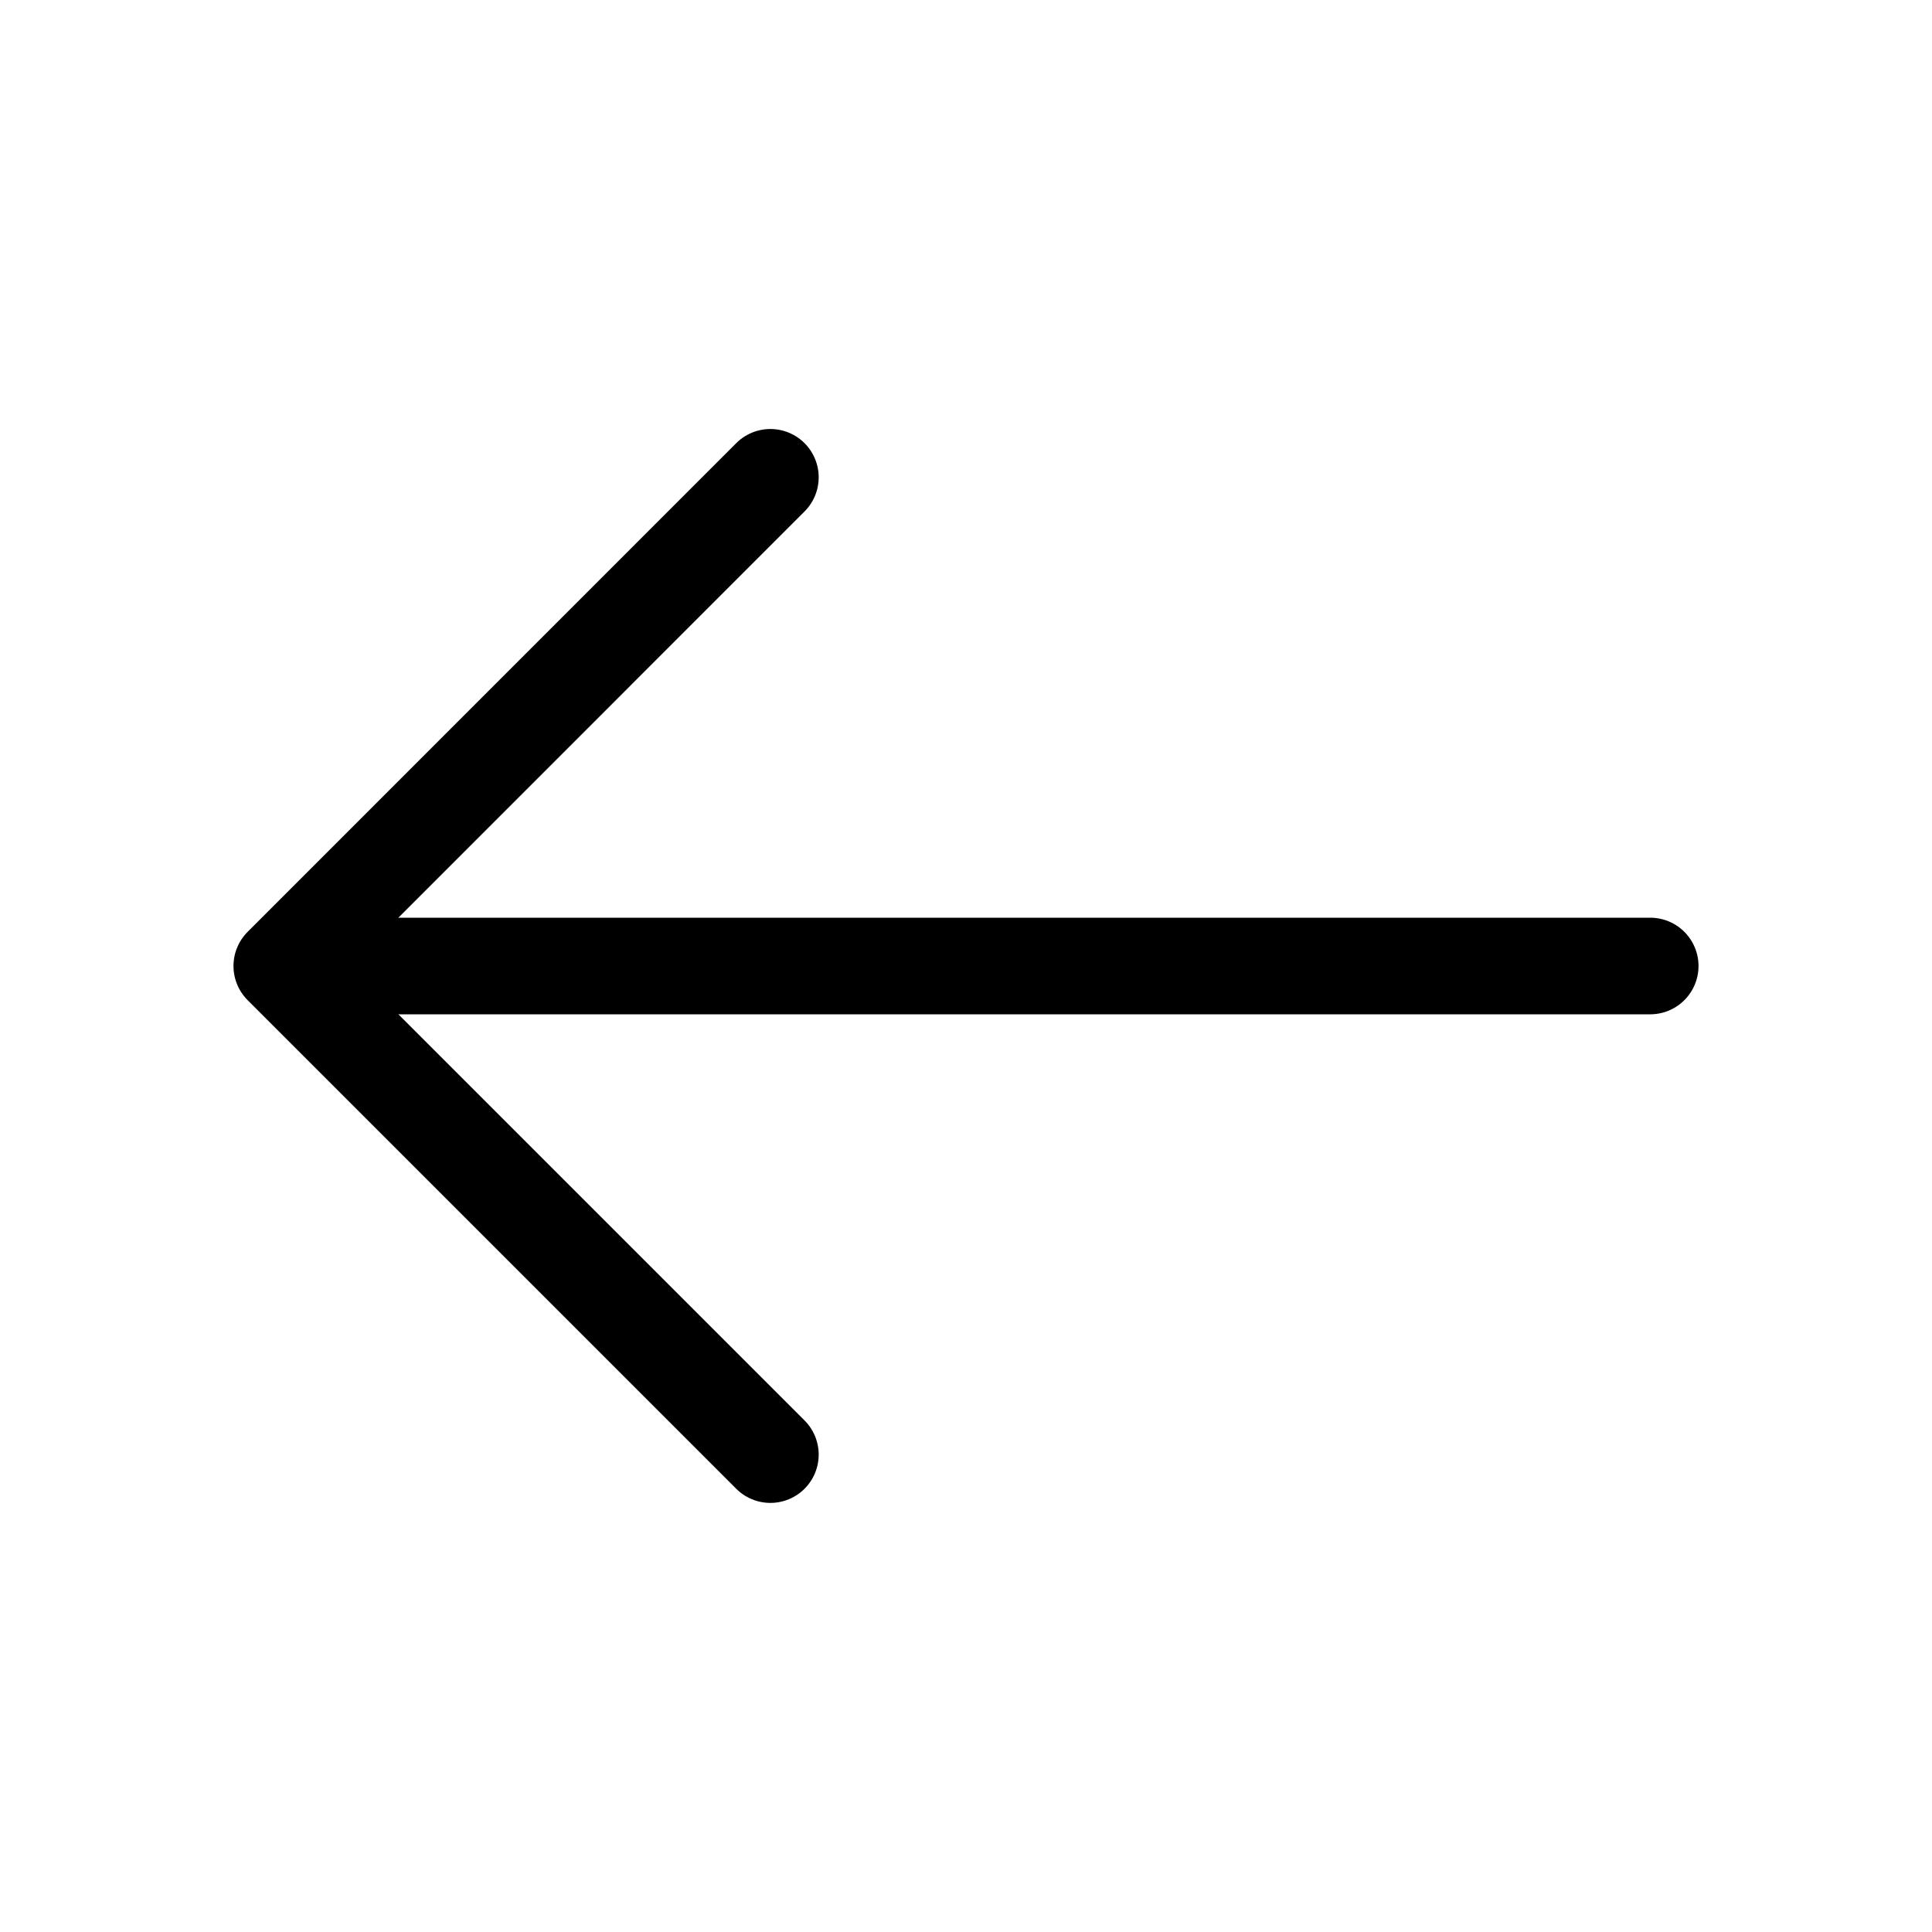<svg width="20" height="20" viewBox="0 0 20 20" fill="none" xmlns="http://www.w3.org/2000/svg">
<path d="M7.975 4.941L2.917 10L7.975 15.058" stroke="black" stroke-miterlimit="10" stroke-linecap="round" stroke-linejoin="round"/>
<path d="M17.083 10H3.058" stroke="black" stroke-miterlimit="10" stroke-linecap="round" stroke-linejoin="round"/>
</svg>
